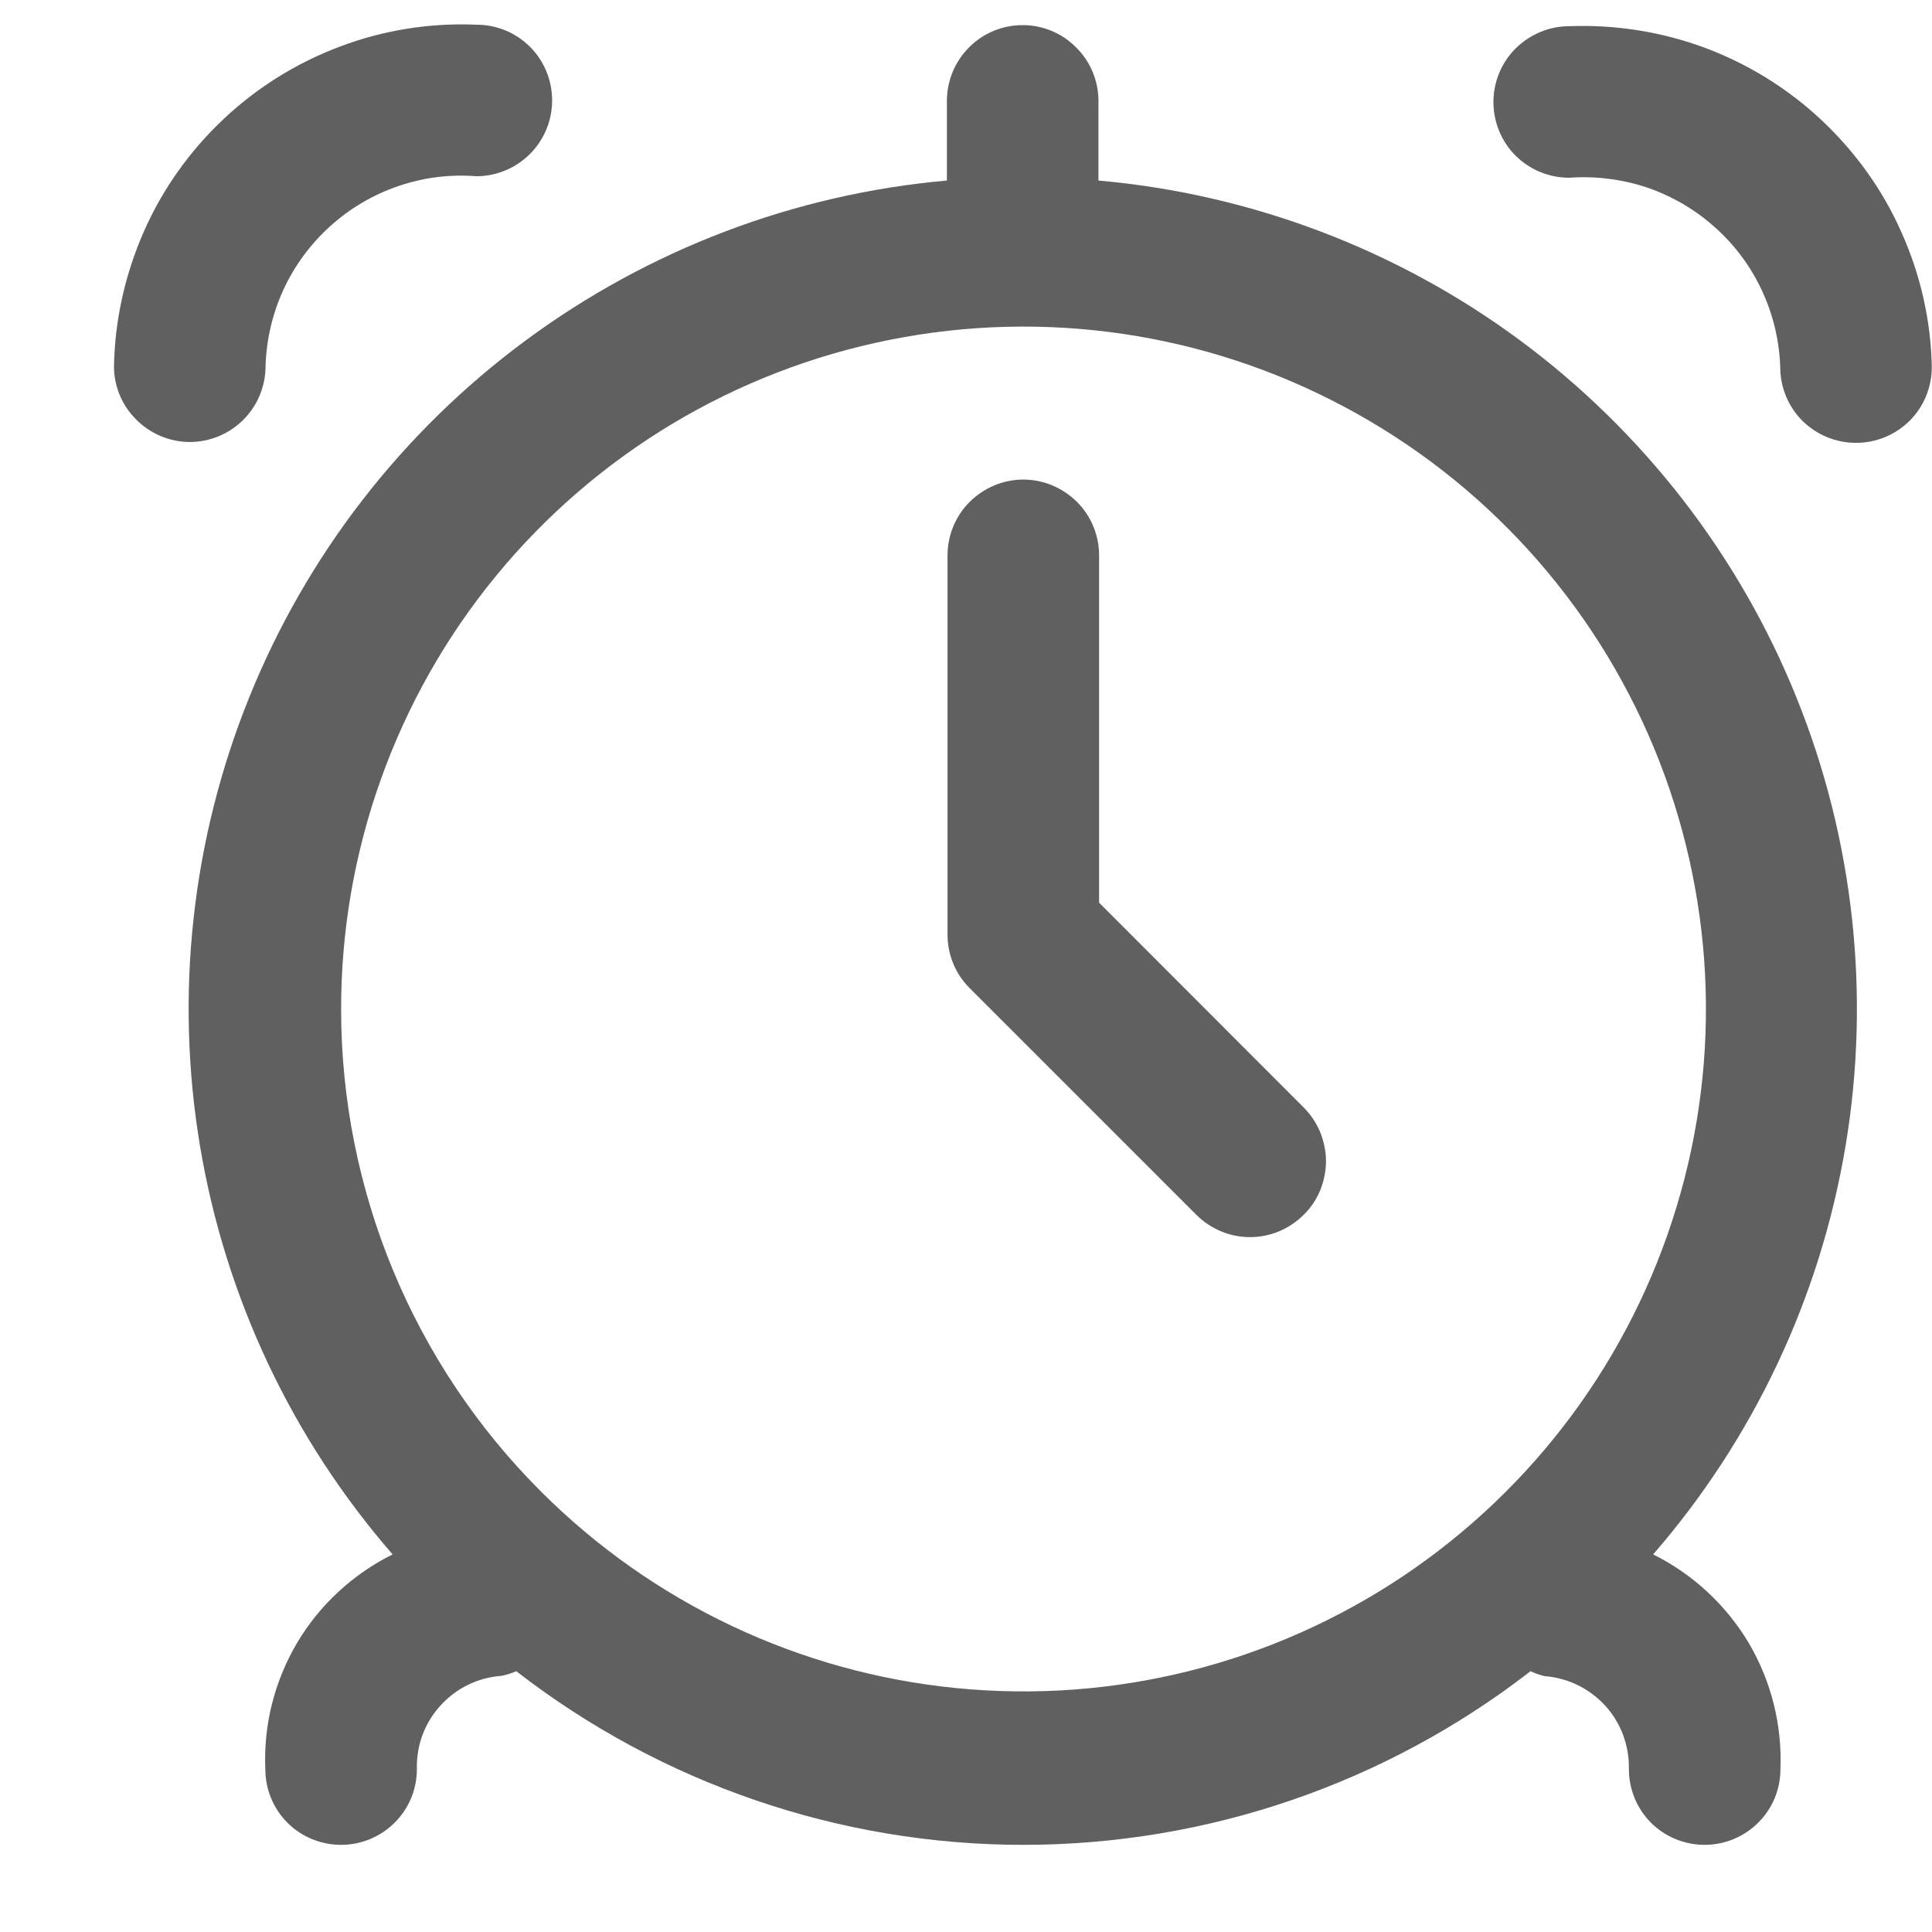 <svg width="9" height="9" viewBox="0 0 9 9" fill="none" xmlns="http://www.w3.org/2000/svg">
<path d="M5.117 0.841V0.47C5.117 0.377 5.08 0.287 5.013 0.221C4.947 0.154 4.857 0.117 4.764 0.117C4.67 0.117 4.58 0.154 4.514 0.221C4.448 0.287 4.411 0.377 4.411 0.47V0.841C3.7 0.904 3.02 1.163 2.446 1.588C1.872 2.013 1.427 2.588 1.16 3.251C0.893 3.913 0.814 4.636 0.932 5.34C1.05 6.044 1.36 6.702 1.829 7.241C1.644 7.333 1.489 7.476 1.384 7.653C1.279 7.831 1.227 8.035 1.236 8.241C1.236 8.335 1.273 8.425 1.339 8.491C1.405 8.557 1.495 8.594 1.589 8.594C1.682 8.594 1.772 8.557 1.838 8.491C1.905 8.425 1.942 8.335 1.942 8.241C1.939 8.132 1.978 8.026 2.051 7.946C2.124 7.865 2.225 7.815 2.334 7.807C2.358 7.803 2.382 7.795 2.405 7.785C3.081 8.309 3.912 8.594 4.767 8.594C5.623 8.594 6.454 8.309 7.13 7.785C7.15 7.795 7.172 7.802 7.194 7.808C7.303 7.816 7.404 7.865 7.478 7.946C7.551 8.026 7.59 8.132 7.588 8.241C7.588 8.335 7.625 8.425 7.691 8.491C7.757 8.557 7.847 8.594 7.941 8.594C8.034 8.594 8.124 8.557 8.19 8.491C8.257 8.425 8.294 8.335 8.294 8.241C8.302 8.035 8.251 7.831 8.146 7.653C8.04 7.476 7.886 7.333 7.701 7.241C8.169 6.702 8.479 6.044 8.597 5.34C8.715 4.636 8.636 3.912 8.369 3.25C8.102 2.588 7.657 2.013 7.083 1.587C6.509 1.162 5.828 0.904 5.117 0.841ZM1.589 4.704C1.588 3.969 1.842 3.255 2.308 2.686C2.774 2.117 3.423 1.727 4.145 1.583C4.866 1.439 5.615 1.549 6.264 1.896C6.913 2.242 7.422 2.803 7.704 3.482C7.986 4.162 8.024 4.918 7.81 5.622C7.597 6.326 7.146 6.934 6.535 7.343C5.923 7.752 5.189 7.936 4.457 7.864C3.724 7.792 3.04 7.468 2.52 6.948C1.924 6.353 1.59 5.546 1.589 4.704Z" fill="#606060"/>
<path d="M7.31 0.122C7.216 0.122 7.127 0.16 7.06 0.226C6.994 0.292 6.957 0.382 6.957 0.475C6.957 0.569 6.994 0.659 7.06 0.725C7.127 0.791 7.216 0.828 7.31 0.828C7.433 0.819 7.557 0.835 7.674 0.874C7.79 0.914 7.898 0.977 7.99 1.06C8.082 1.142 8.156 1.242 8.208 1.354C8.26 1.466 8.289 1.587 8.293 1.71C8.293 1.804 8.33 1.894 8.396 1.96C8.463 2.026 8.552 2.063 8.646 2.063C8.74 2.063 8.829 2.026 8.896 1.96C8.962 1.894 8.999 1.804 8.999 1.71C8.995 1.495 8.947 1.282 8.859 1.085C8.772 0.887 8.645 0.71 8.488 0.562C8.331 0.414 8.146 0.299 7.943 0.223C7.741 0.148 7.526 0.114 7.31 0.122Z" fill="#606060"/>
<path d="M1.237 1.706C1.241 1.582 1.269 1.461 1.321 1.348C1.373 1.236 1.447 1.136 1.539 1.053C1.631 0.97 1.738 0.907 1.855 0.867C1.972 0.827 2.096 0.811 2.219 0.821C2.313 0.821 2.403 0.783 2.469 0.717C2.535 0.651 2.572 0.561 2.572 0.468C2.572 0.374 2.535 0.284 2.469 0.218C2.403 0.152 2.313 0.115 2.219 0.115C2.003 0.106 1.788 0.14 1.586 0.216C1.383 0.292 1.198 0.407 1.041 0.555C0.884 0.703 0.757 0.881 0.67 1.079C0.583 1.277 0.535 1.49 0.531 1.706C0.531 1.799 0.568 1.889 0.635 1.955C0.701 2.021 0.791 2.059 0.884 2.059C0.978 2.059 1.068 2.021 1.134 1.955C1.2 1.889 1.237 1.799 1.237 1.706Z" fill="#606060"/>
<path d="M5.12 4.205V2.587C5.12 2.494 5.083 2.404 5.017 2.338C4.95 2.272 4.861 2.234 4.767 2.234C4.673 2.234 4.584 2.272 4.517 2.338C4.451 2.404 4.414 2.494 4.414 2.587V4.351C4.413 4.444 4.449 4.534 4.514 4.6L5.573 5.659C5.606 5.692 5.645 5.718 5.688 5.736C5.731 5.754 5.777 5.763 5.823 5.763C5.87 5.763 5.915 5.754 5.958 5.736C6.001 5.718 6.04 5.692 6.073 5.659C6.106 5.627 6.132 5.588 6.15 5.545C6.167 5.502 6.177 5.456 6.177 5.409C6.177 5.363 6.167 5.317 6.15 5.274C6.132 5.231 6.106 5.192 6.073 5.159L5.12 4.205Z" fill="#606060"/>
</svg>

